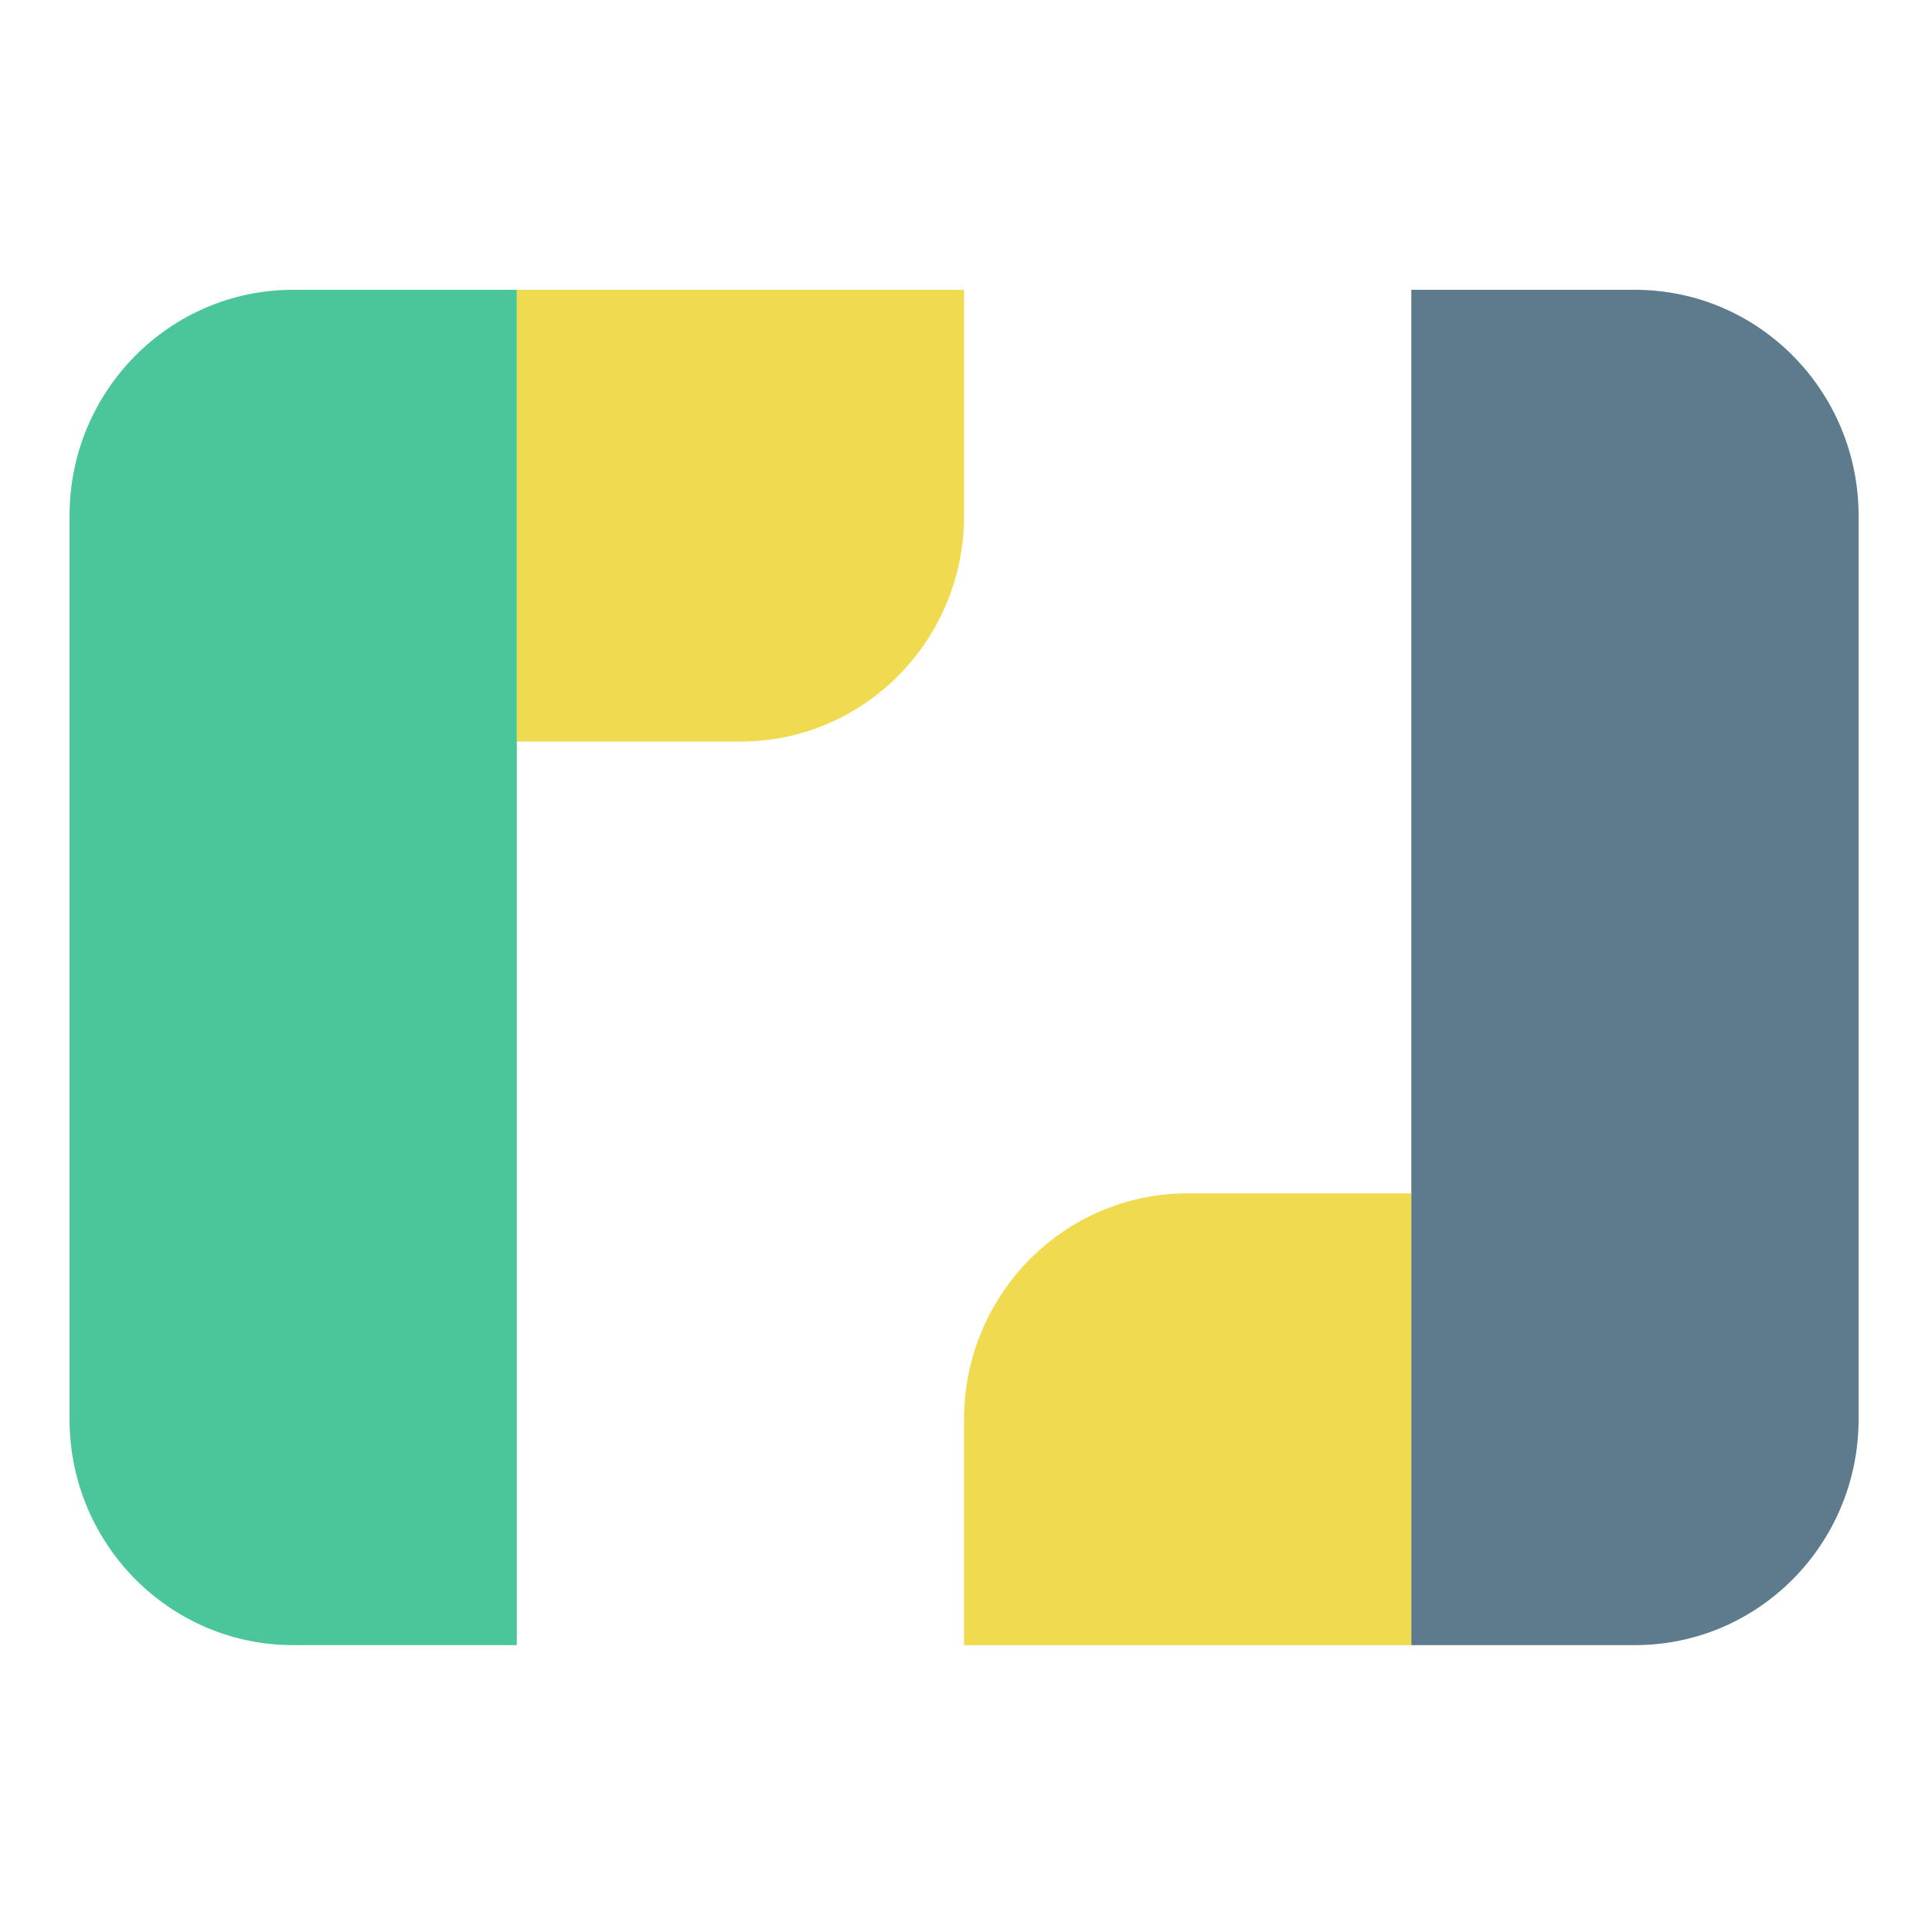 <svg width="500" height="500" viewBox="0 0 500 500" fill="none" xmlns="http://www.w3.org/2000/svg">
<path d="M133.75 75V191.919H191.625C223.589 191.919 249.5 165.745 249.5 133.46V75H133.75Z" fill="#F0DA50"/>
<path d="M75.875 75C43.912 75 18 101.174 18 133.46V367.298C18 399.584 43.912 425.757 75.875 425.757H133.75V75H75.875Z" fill="#4BC69A"/>
<path d="M307.374 308.838C275.41 308.838 249.499 335.012 249.499 367.298V425.757H365.249V308.838H307.374Z" fill="#F0DA50"/>
<path d="M423.125 75H365.25V425.757H423.125C455.088 425.757 481 399.584 481 367.298V133.46C481 101.174 455.088 75 423.125 75Z" fill="#5D7B8C"/>
</svg>
